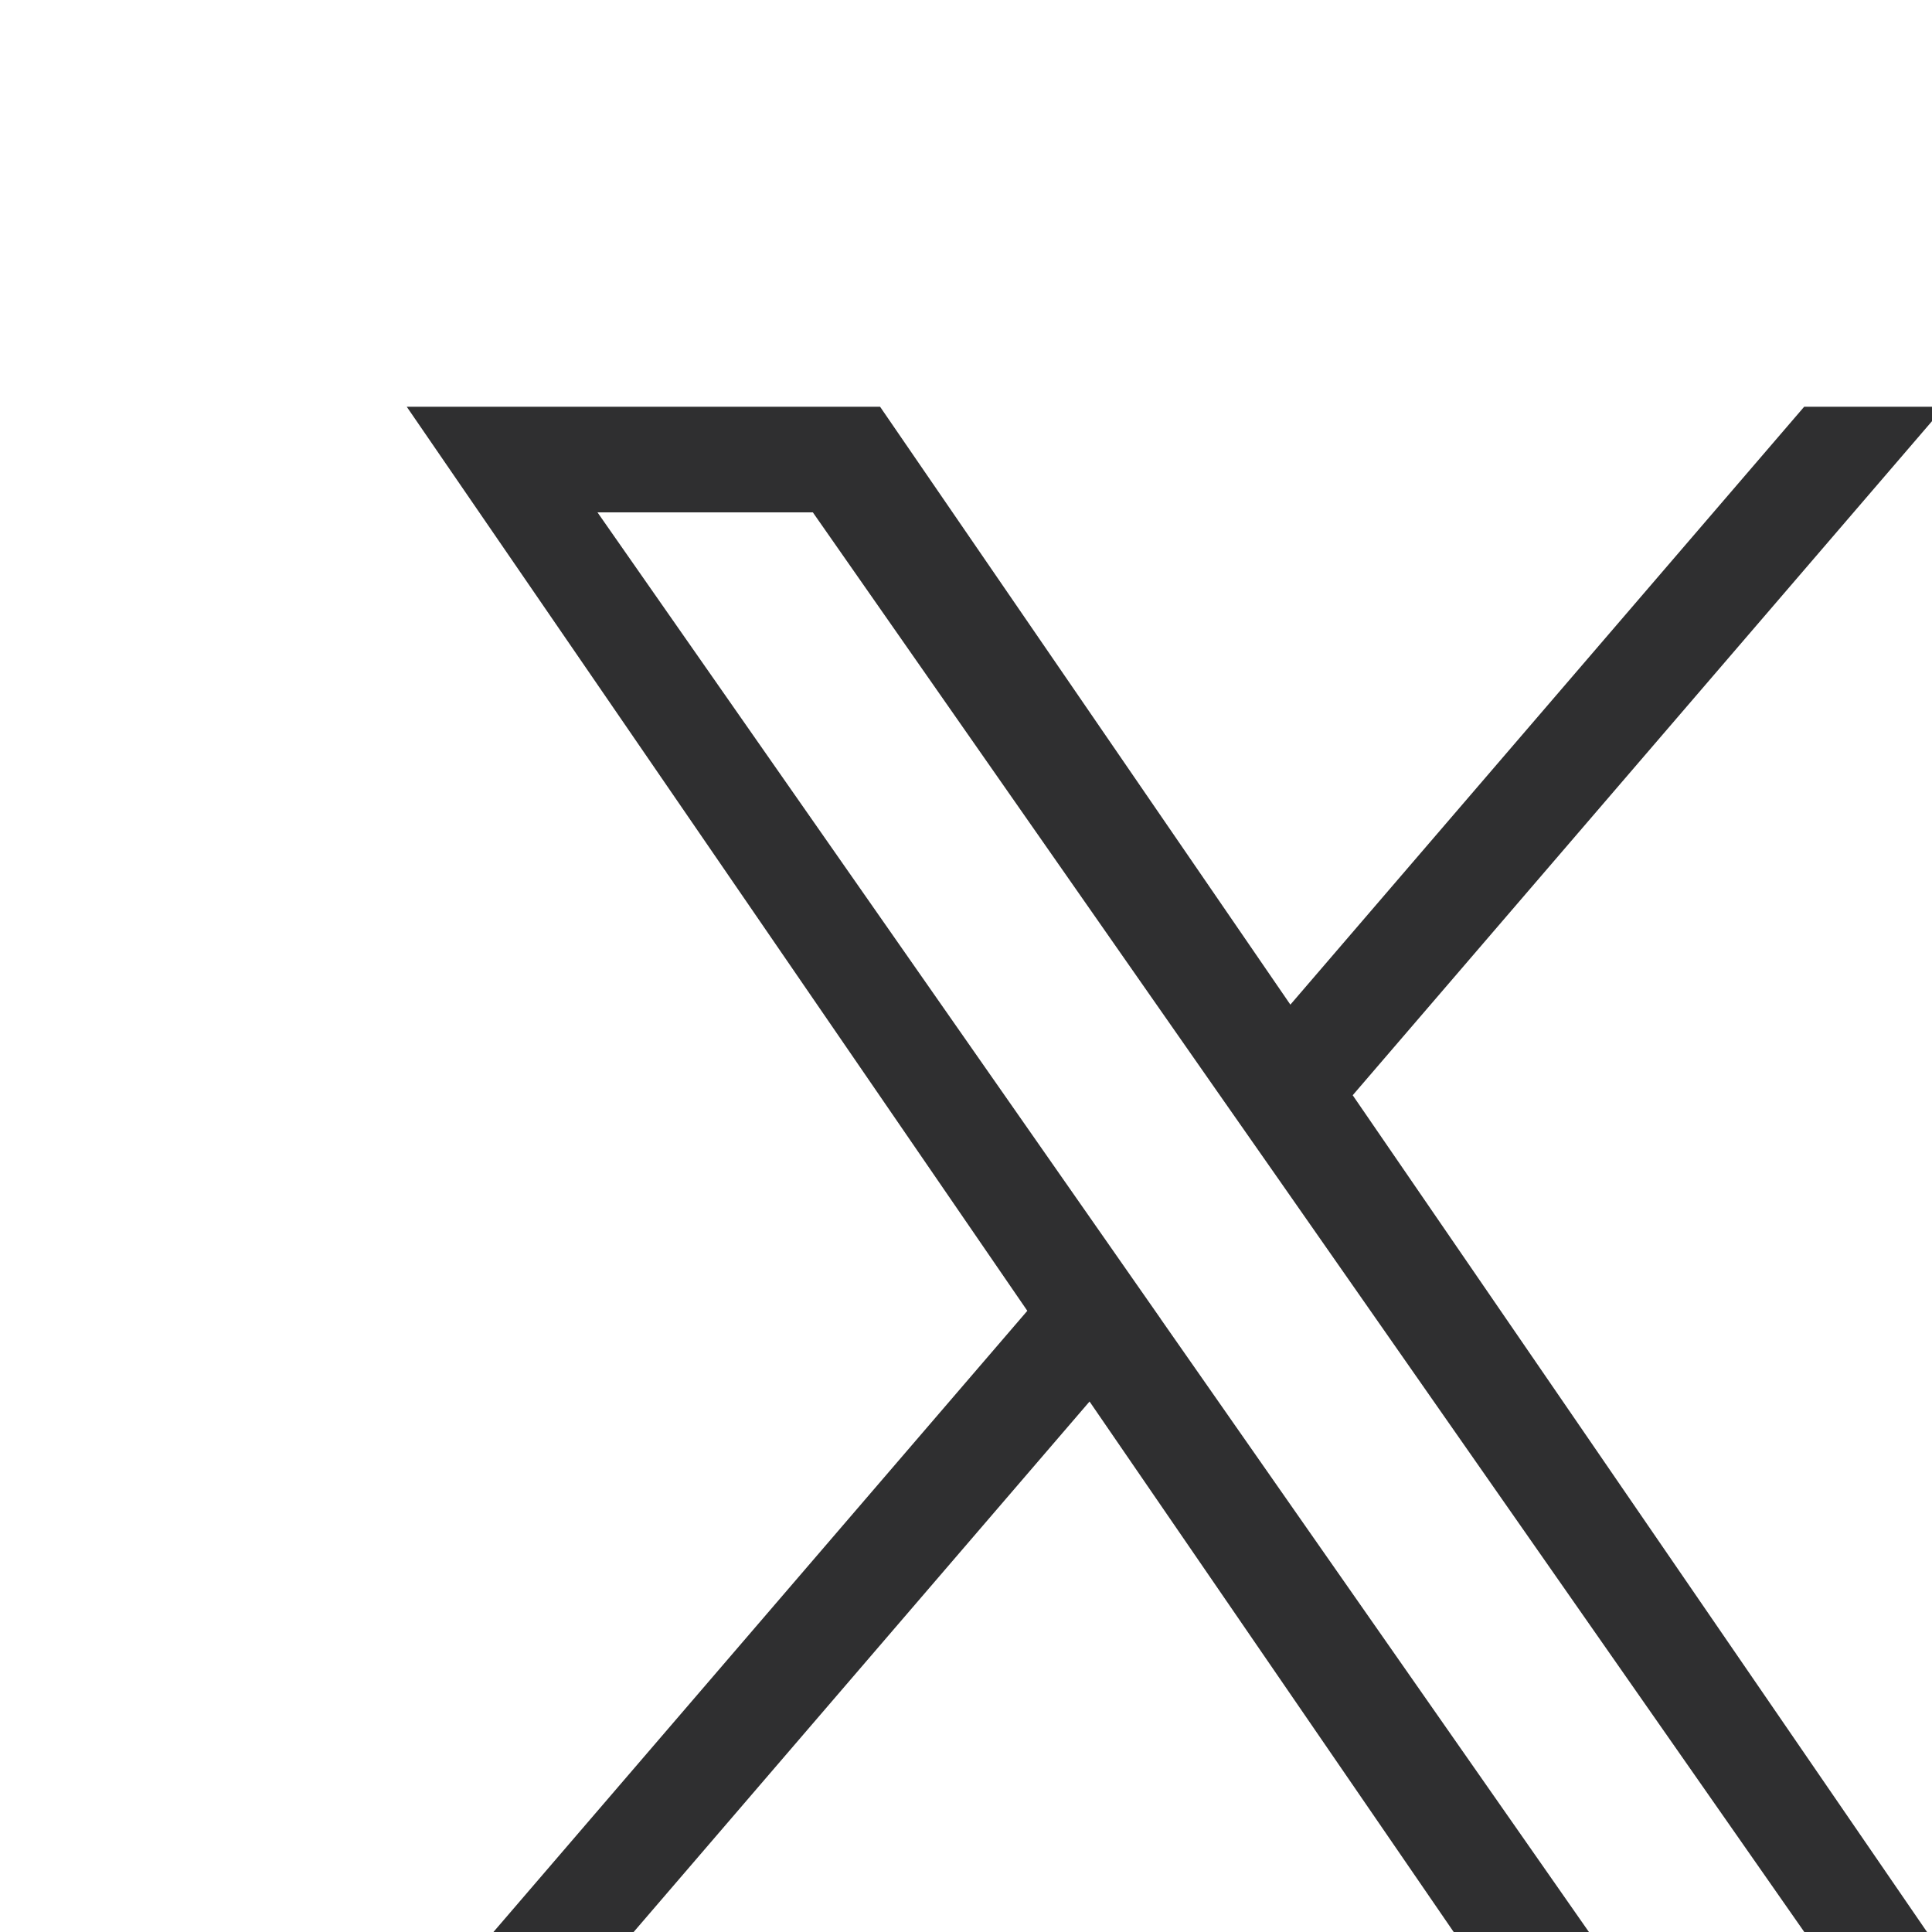 <svg xmlns:xlink="http://www.w3.org/1999/xlink" role="img" aria-label="X" width="19" height="19" viewBox="0 0 19 19" xmlns="http://www.w3.org/2000/svg" class="Eueaet"><path d="M13.303 10.771L19.122 4H17.743L12.69 9.88L8.655 4H4L10.103 12.891L4 19.992H5.379L10.715 13.783L14.977 19.992H19.632L13.303 10.771H13.303ZM11.414 12.969L10.796 12.084L5.876 5.039H7.994L11.964 10.725L12.583 11.61L17.744 19H15.626L11.414 12.97V12.969Z" fill="#2F2F30"></path></svg>